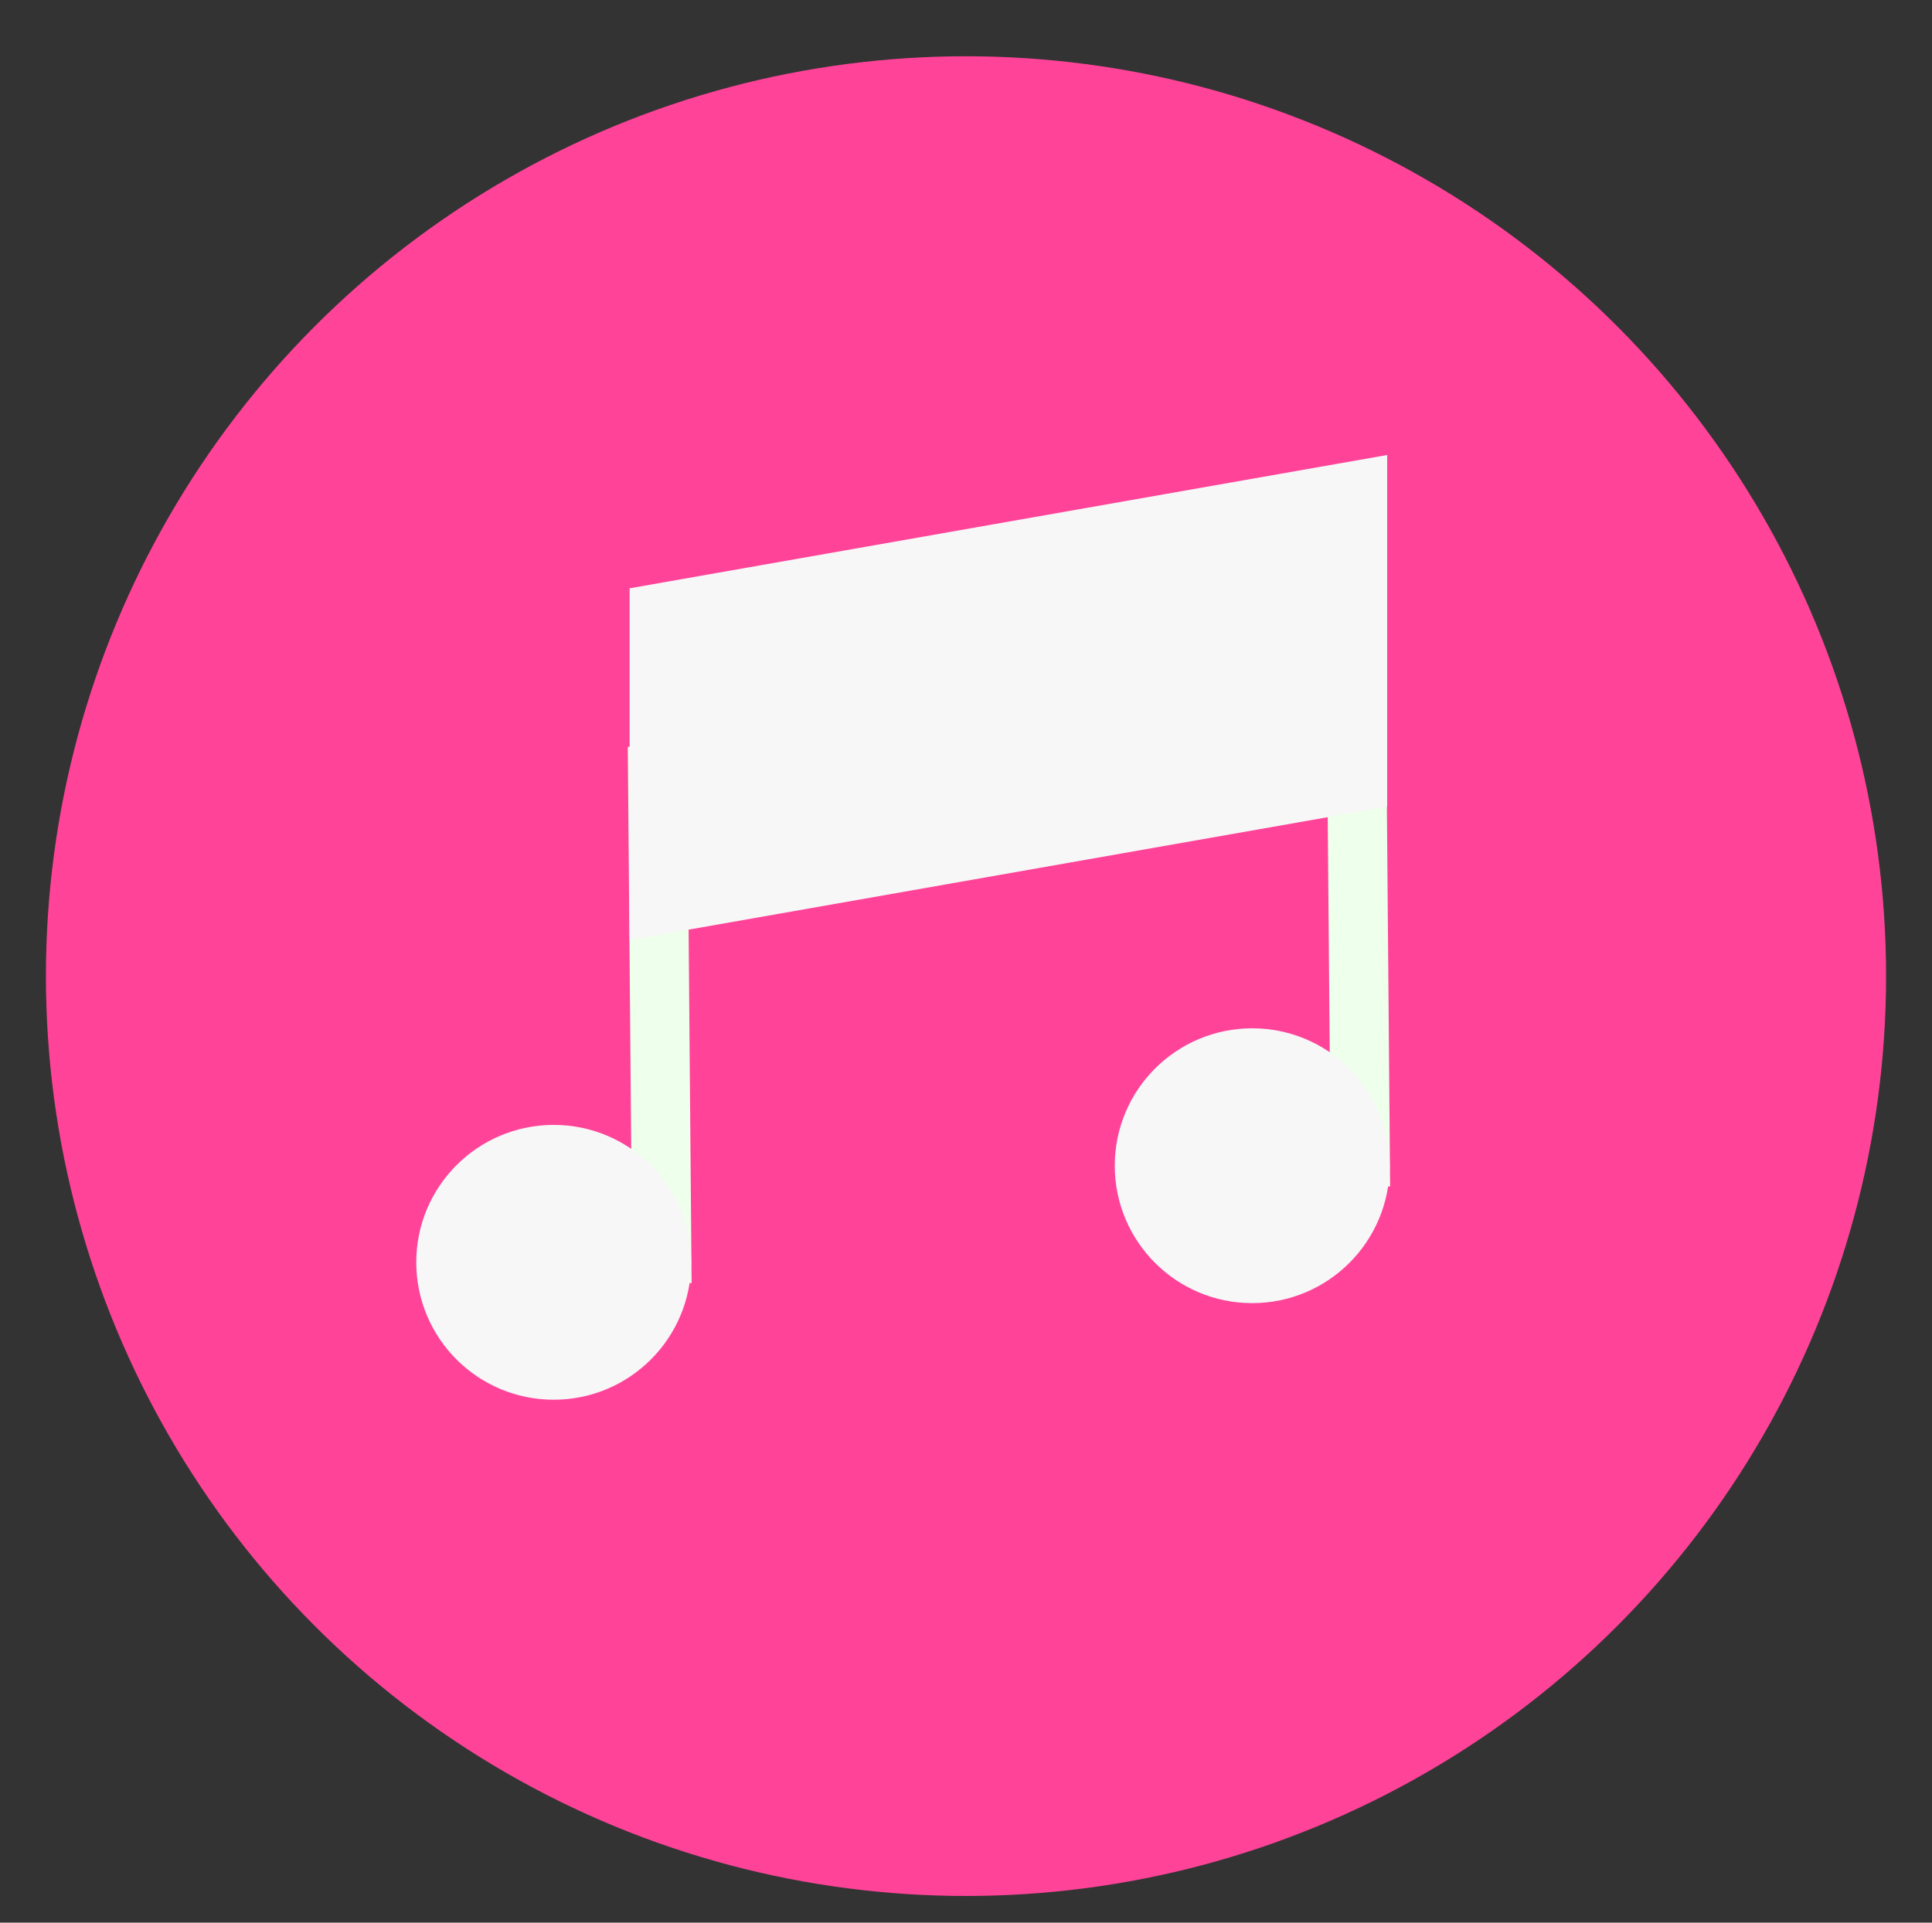 <svg id="eCM1YdopgFJ1" xmlns="http://www.w3.org/2000/svg" xmlns:xlink="http://www.w3.org/1999/xlink" viewBox="0 0 32.61 32.46" shape-rendering="geometricPrecision" text-rendering="geometricPrecision"><rect x="0" y="0" width="32.61" height="32.46" fill="#333333" stroke="none"/><circle r="15.03" transform="translate(16.305 16.48)" fill="#ff4399" stroke="#ff4399" stroke-miterlimit="10"/><g transform="translate(-1 0)"><g transform="translate(.201 3.012)"><line x1="10.05" y1="20.63" x2="22.92" y2="20.63" transform="matrix(-.006-.704 1-.008-8.597 25.894)" fill="none" stroke="#eeffeb" stroke-miterlimit="10"/><circle r="1.82" transform="translate(10.145 18.3)" fill="#f7f7f7" stroke="#f7f7f7" stroke-miterlimit="10"/></g><g transform="translate(11.991 1.381)"><line x1="10.05" y1="20.63" x2="22.92" y2="20.63" transform="matrix(-.006-.704 1-.008-8.597 25.894)" fill="none" stroke="#eeffeb" stroke-miterlimit="10"/><circle r="1.82" transform="translate(10.145 18.3)" fill="#f7f7f7" stroke="#f7f7f7" stroke-miterlimit="10"/></g></g><rect width="11.787" height="1.631" rx="0" ry="0" transform="matrix(1-.176 0 2.257 11.127 10.973)" fill="#f7f7f7" stroke="#f7f7f7"/></svg>